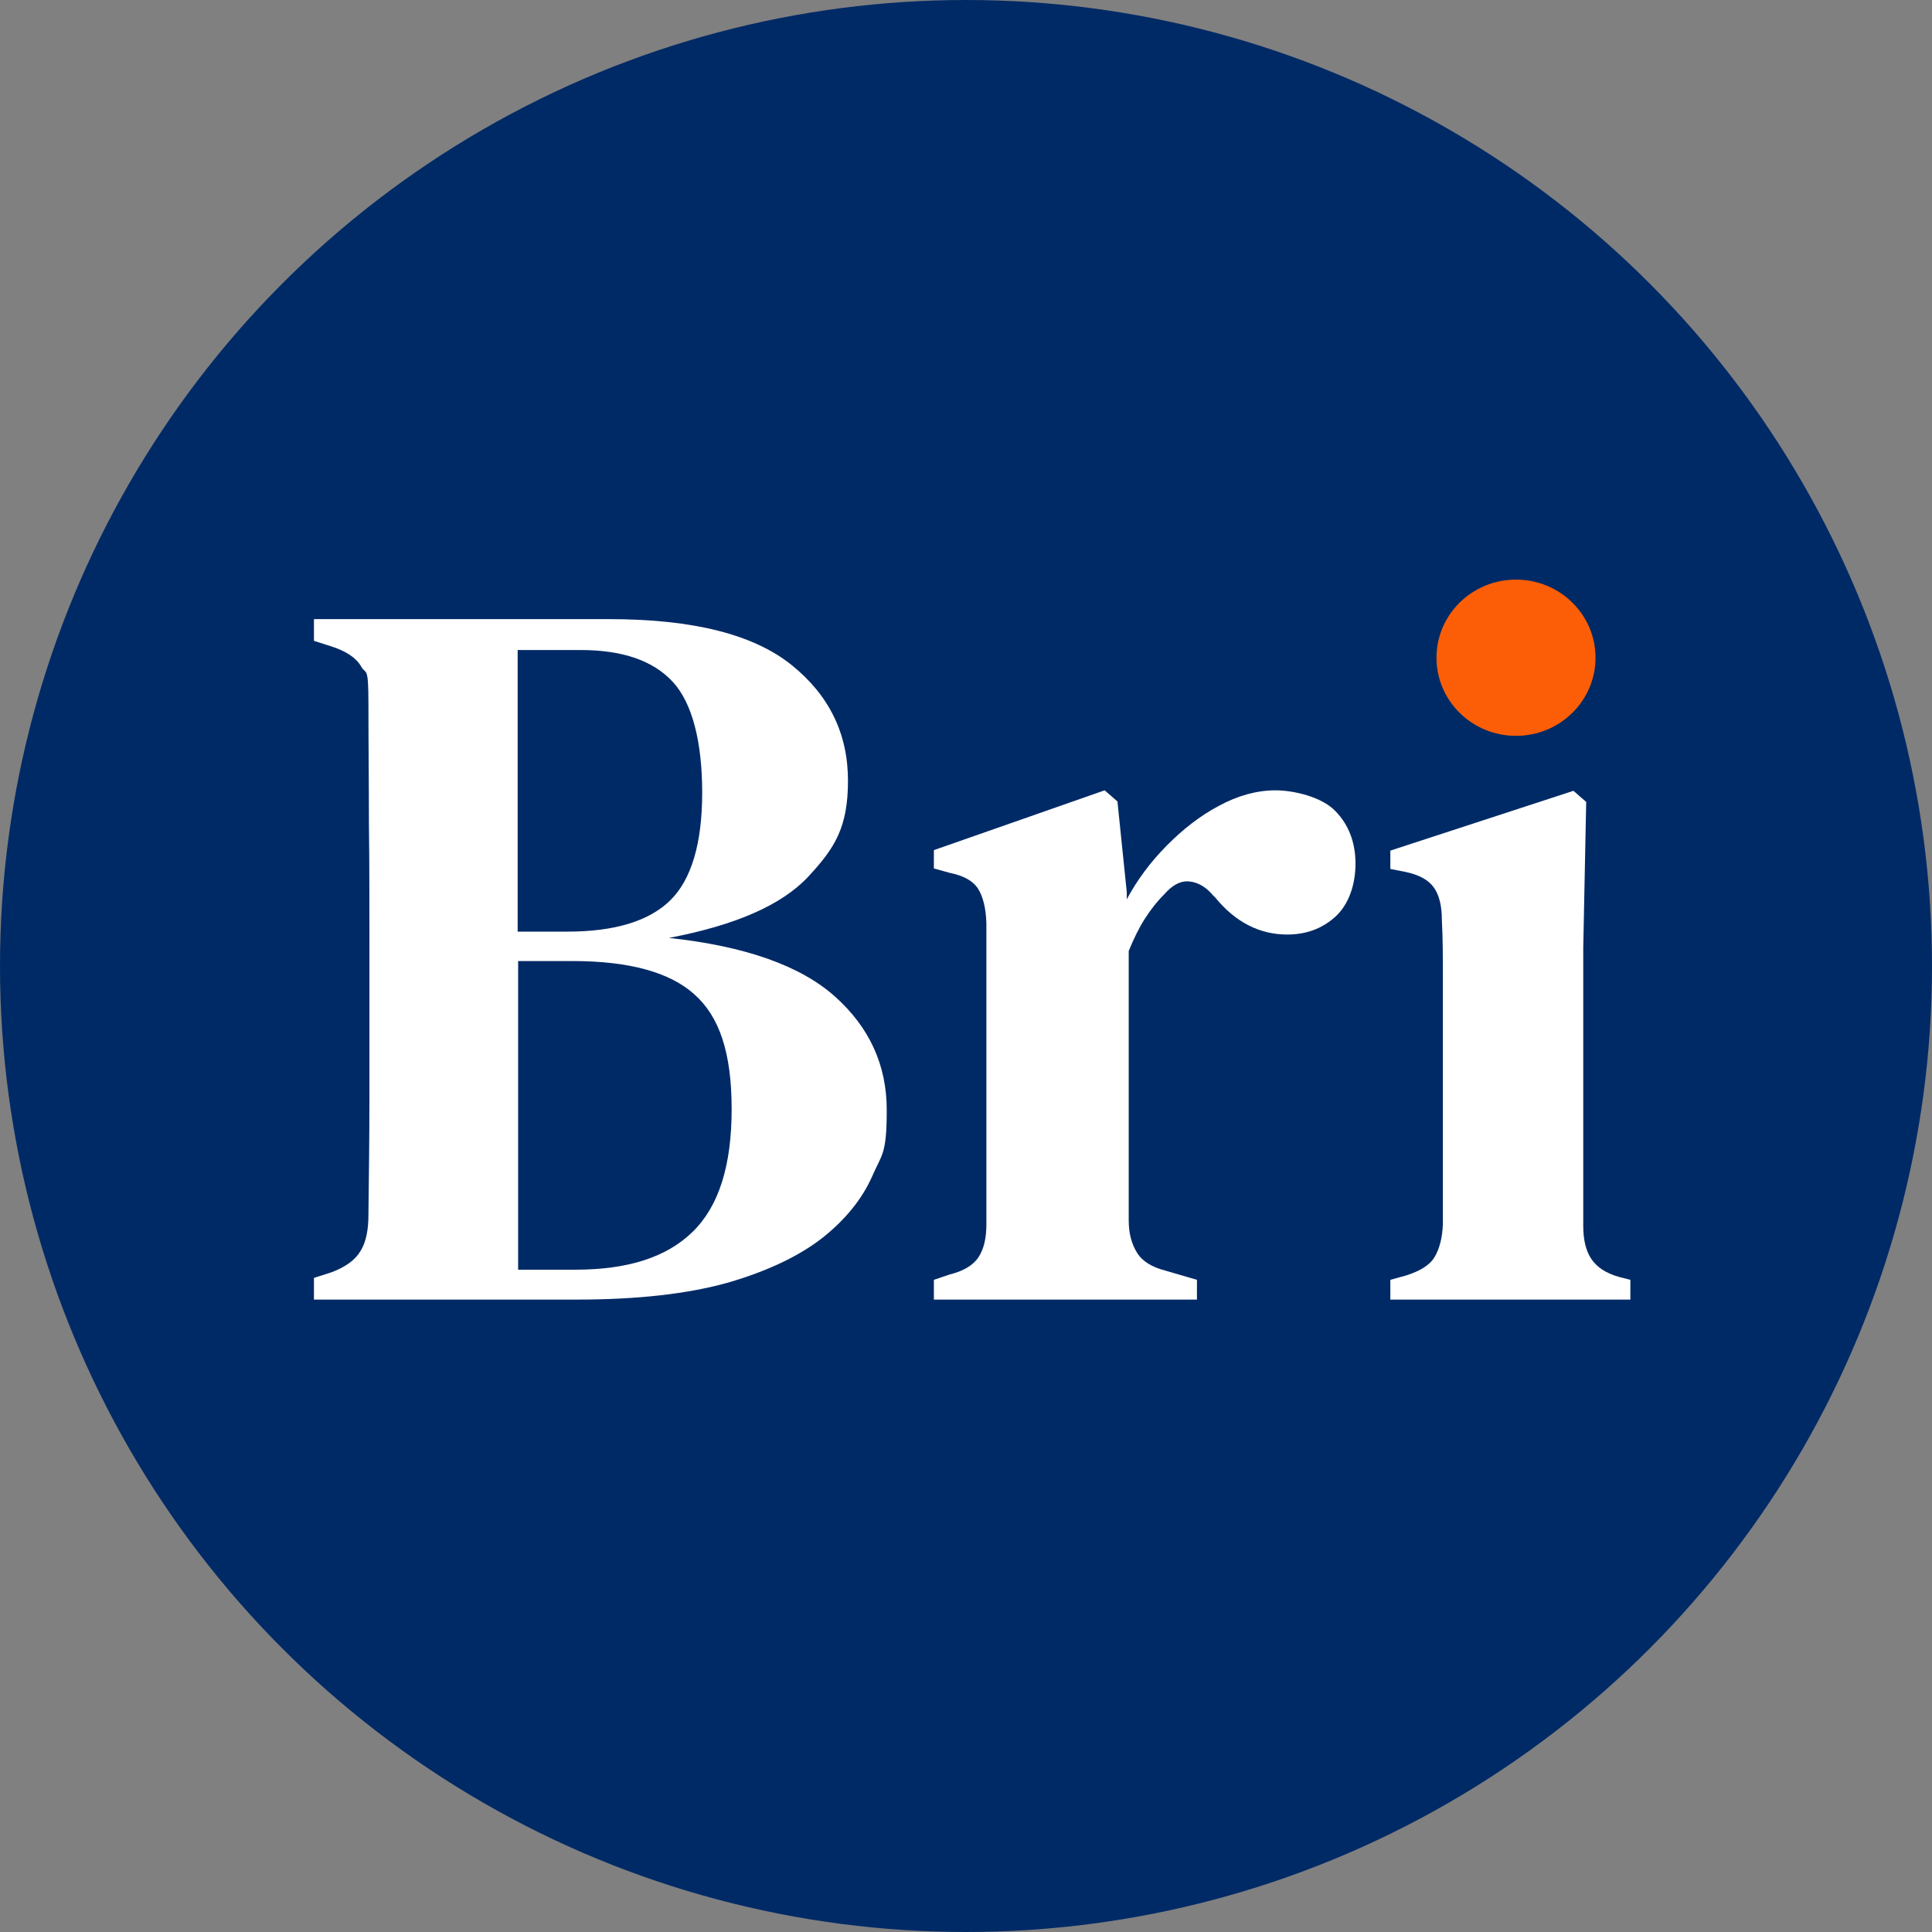 <svg width="80" height="80" viewBox="0 0 80 80" fill="none" xmlns="http://www.w3.org/2000/svg">
<rect x="0" y="0" width="80" height="80" fill="#808080" stroke="none"/>
<circle cx="40" cy="40" r="40" fill="#002A66"/>
<path d="M62.774 30.47C64.593 30.47 66.067 29.021 66.067 27.235C66.067 25.448 64.593 24 62.774 24C60.956 24 59.482 25.448 59.482 27.235C59.482 29.021 60.956 30.47 62.774 30.47Z" fill="#FB5E06"/>
<path d="M57.571 53.813V52.995L58.221 52.815C58.791 52.635 59.197 52.395 59.4 52.056C59.604 51.717 59.725 51.257 59.746 50.698V40.414C59.746 39.656 59.746 38.897 59.705 38.098C59.705 37.539 59.604 37.08 59.38 36.76C59.157 36.441 58.77 36.221 58.181 36.101L57.571 35.981V35.222L65.152 32.746L65.681 33.206L65.559 39.256V50.758C65.559 51.317 65.66 51.776 65.884 52.116C66.107 52.455 66.473 52.715 67.042 52.875L67.51 52.995V53.813H57.592H57.571Z" fill="white"/>
<path d="M38.67 53.813V52.995L39.32 52.775C39.889 52.635 40.296 52.395 40.519 52.056C40.743 51.717 40.844 51.257 40.844 50.698V38.218C40.824 37.599 40.702 37.119 40.499 36.8C40.296 36.48 39.91 36.261 39.32 36.141L38.67 35.961V35.202L45.742 32.726L46.271 33.186L46.657 36.94V37.239C47.084 36.441 47.633 35.702 48.303 35.023C48.974 34.344 49.685 33.785 50.478 33.365C51.25 32.946 52.043 32.726 52.815 32.726C53.588 32.726 54.746 33.006 55.295 33.585C55.844 34.144 56.128 34.883 56.128 35.762C56.128 36.64 55.844 37.459 55.295 37.958C54.746 38.457 54.075 38.697 53.303 38.697C52.145 38.697 51.149 38.178 50.316 37.159L50.234 37.08C49.95 36.74 49.624 36.54 49.259 36.5C48.893 36.461 48.547 36.64 48.202 37.04C47.917 37.319 47.653 37.659 47.409 38.038C47.165 38.417 46.942 38.877 46.738 39.376V50.538C46.738 51.078 46.86 51.517 47.084 51.876C47.307 52.236 47.714 52.475 48.263 52.615L49.563 52.995V53.813H38.731H38.67Z" fill="white"/>
<path d="M13 53.813V52.915L13.691 52.695C14.301 52.475 14.707 52.176 14.931 51.797C15.154 51.437 15.256 50.938 15.256 50.299C15.276 48.681 15.297 47.064 15.297 45.426V38.977C15.297 37.339 15.297 35.682 15.276 34.064C15.276 32.427 15.256 30.789 15.256 29.152C15.256 27.515 15.154 27.954 14.951 27.594C14.748 27.235 14.321 26.955 13.691 26.756L13 26.536V25.637H25.235C28.711 25.637 31.211 26.276 32.776 27.535C34.34 28.793 35.113 30.39 35.113 32.327C35.113 34.264 34.564 35.123 33.467 36.301C32.369 37.479 30.438 38.318 27.695 38.837C30.865 39.176 33.162 39.995 34.584 41.273C36.007 42.551 36.718 44.108 36.718 45.966C36.718 47.823 36.515 47.783 36.109 48.721C35.702 49.64 35.011 50.498 34.056 51.257C33.08 52.016 31.78 52.635 30.133 53.114C28.487 53.574 26.414 53.813 23.894 53.813H13.02H13ZM21.455 38.577H23.487C25.459 38.577 26.881 38.138 27.756 37.279C28.629 36.421 29.076 34.923 29.076 32.826C29.076 30.73 28.67 29.112 27.857 28.233C27.044 27.355 25.784 26.916 24.036 26.916H21.435V38.577H21.455ZM21.455 52.575H23.833C26.008 52.575 27.613 52.056 28.69 50.998C29.768 49.939 30.296 48.262 30.296 45.926C30.296 43.589 29.788 42.092 28.751 41.173C27.735 40.255 26.048 39.795 23.711 39.795H21.455V52.575Z" fill="white"/>
</svg>
